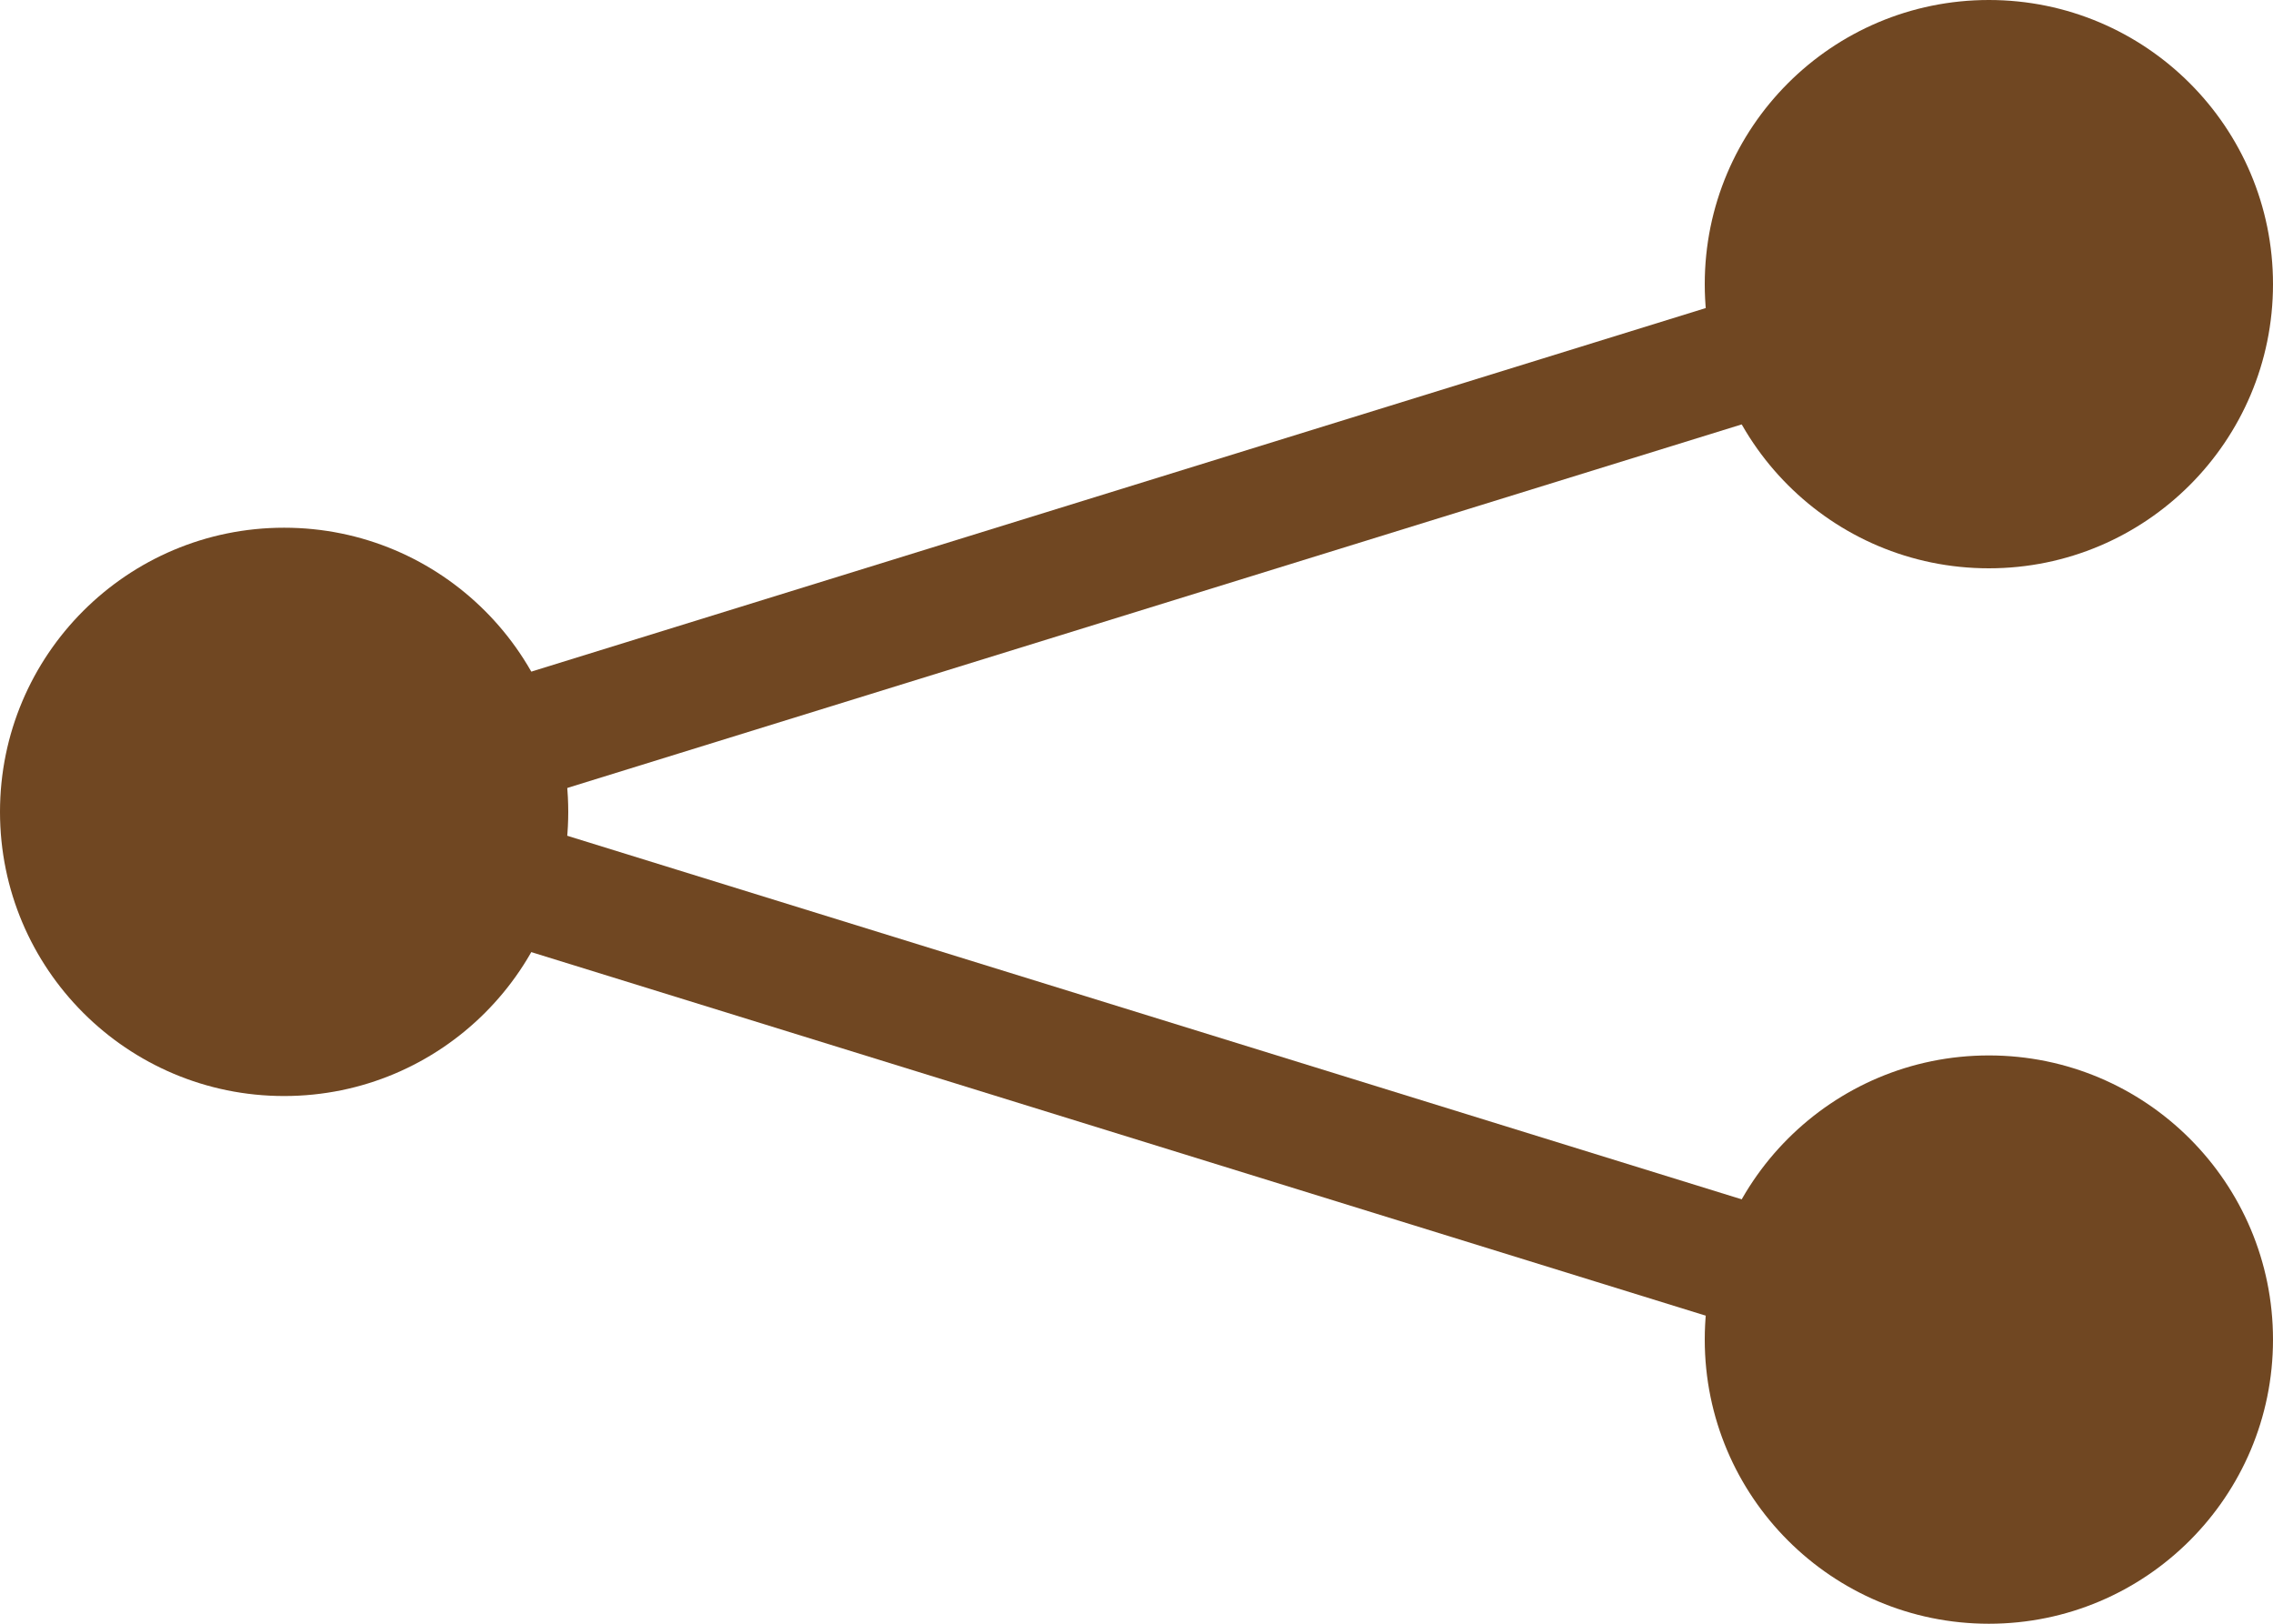 <svg xmlns="http://www.w3.org/2000/svg" width="56" height="40" viewBox="0 0 56 40">
  <defs>
    <style>
      .cls-1 {
        fill: #704722;
      }

      .cls-2 {
        fill: none;
        stroke: #704722;
        stroke-miterlimit: 10;
        stroke-width: 3px;
      }
    </style>
  </defs>
  <g id="レイヤー_2" data-name="レイヤー 2">
    <g id="header">
      <circle class="cls-1" cx="7" cy="20" r="7"/>
      <circle class="cls-1" cx="49" cy="33" r="7"/>
      <circle class="cls-1" cx="49" cy="7" r="7"/>
      <polyline class="cls-2" points="49 7 7 20 49 33"/>
    </g>
  </g>
</svg>
